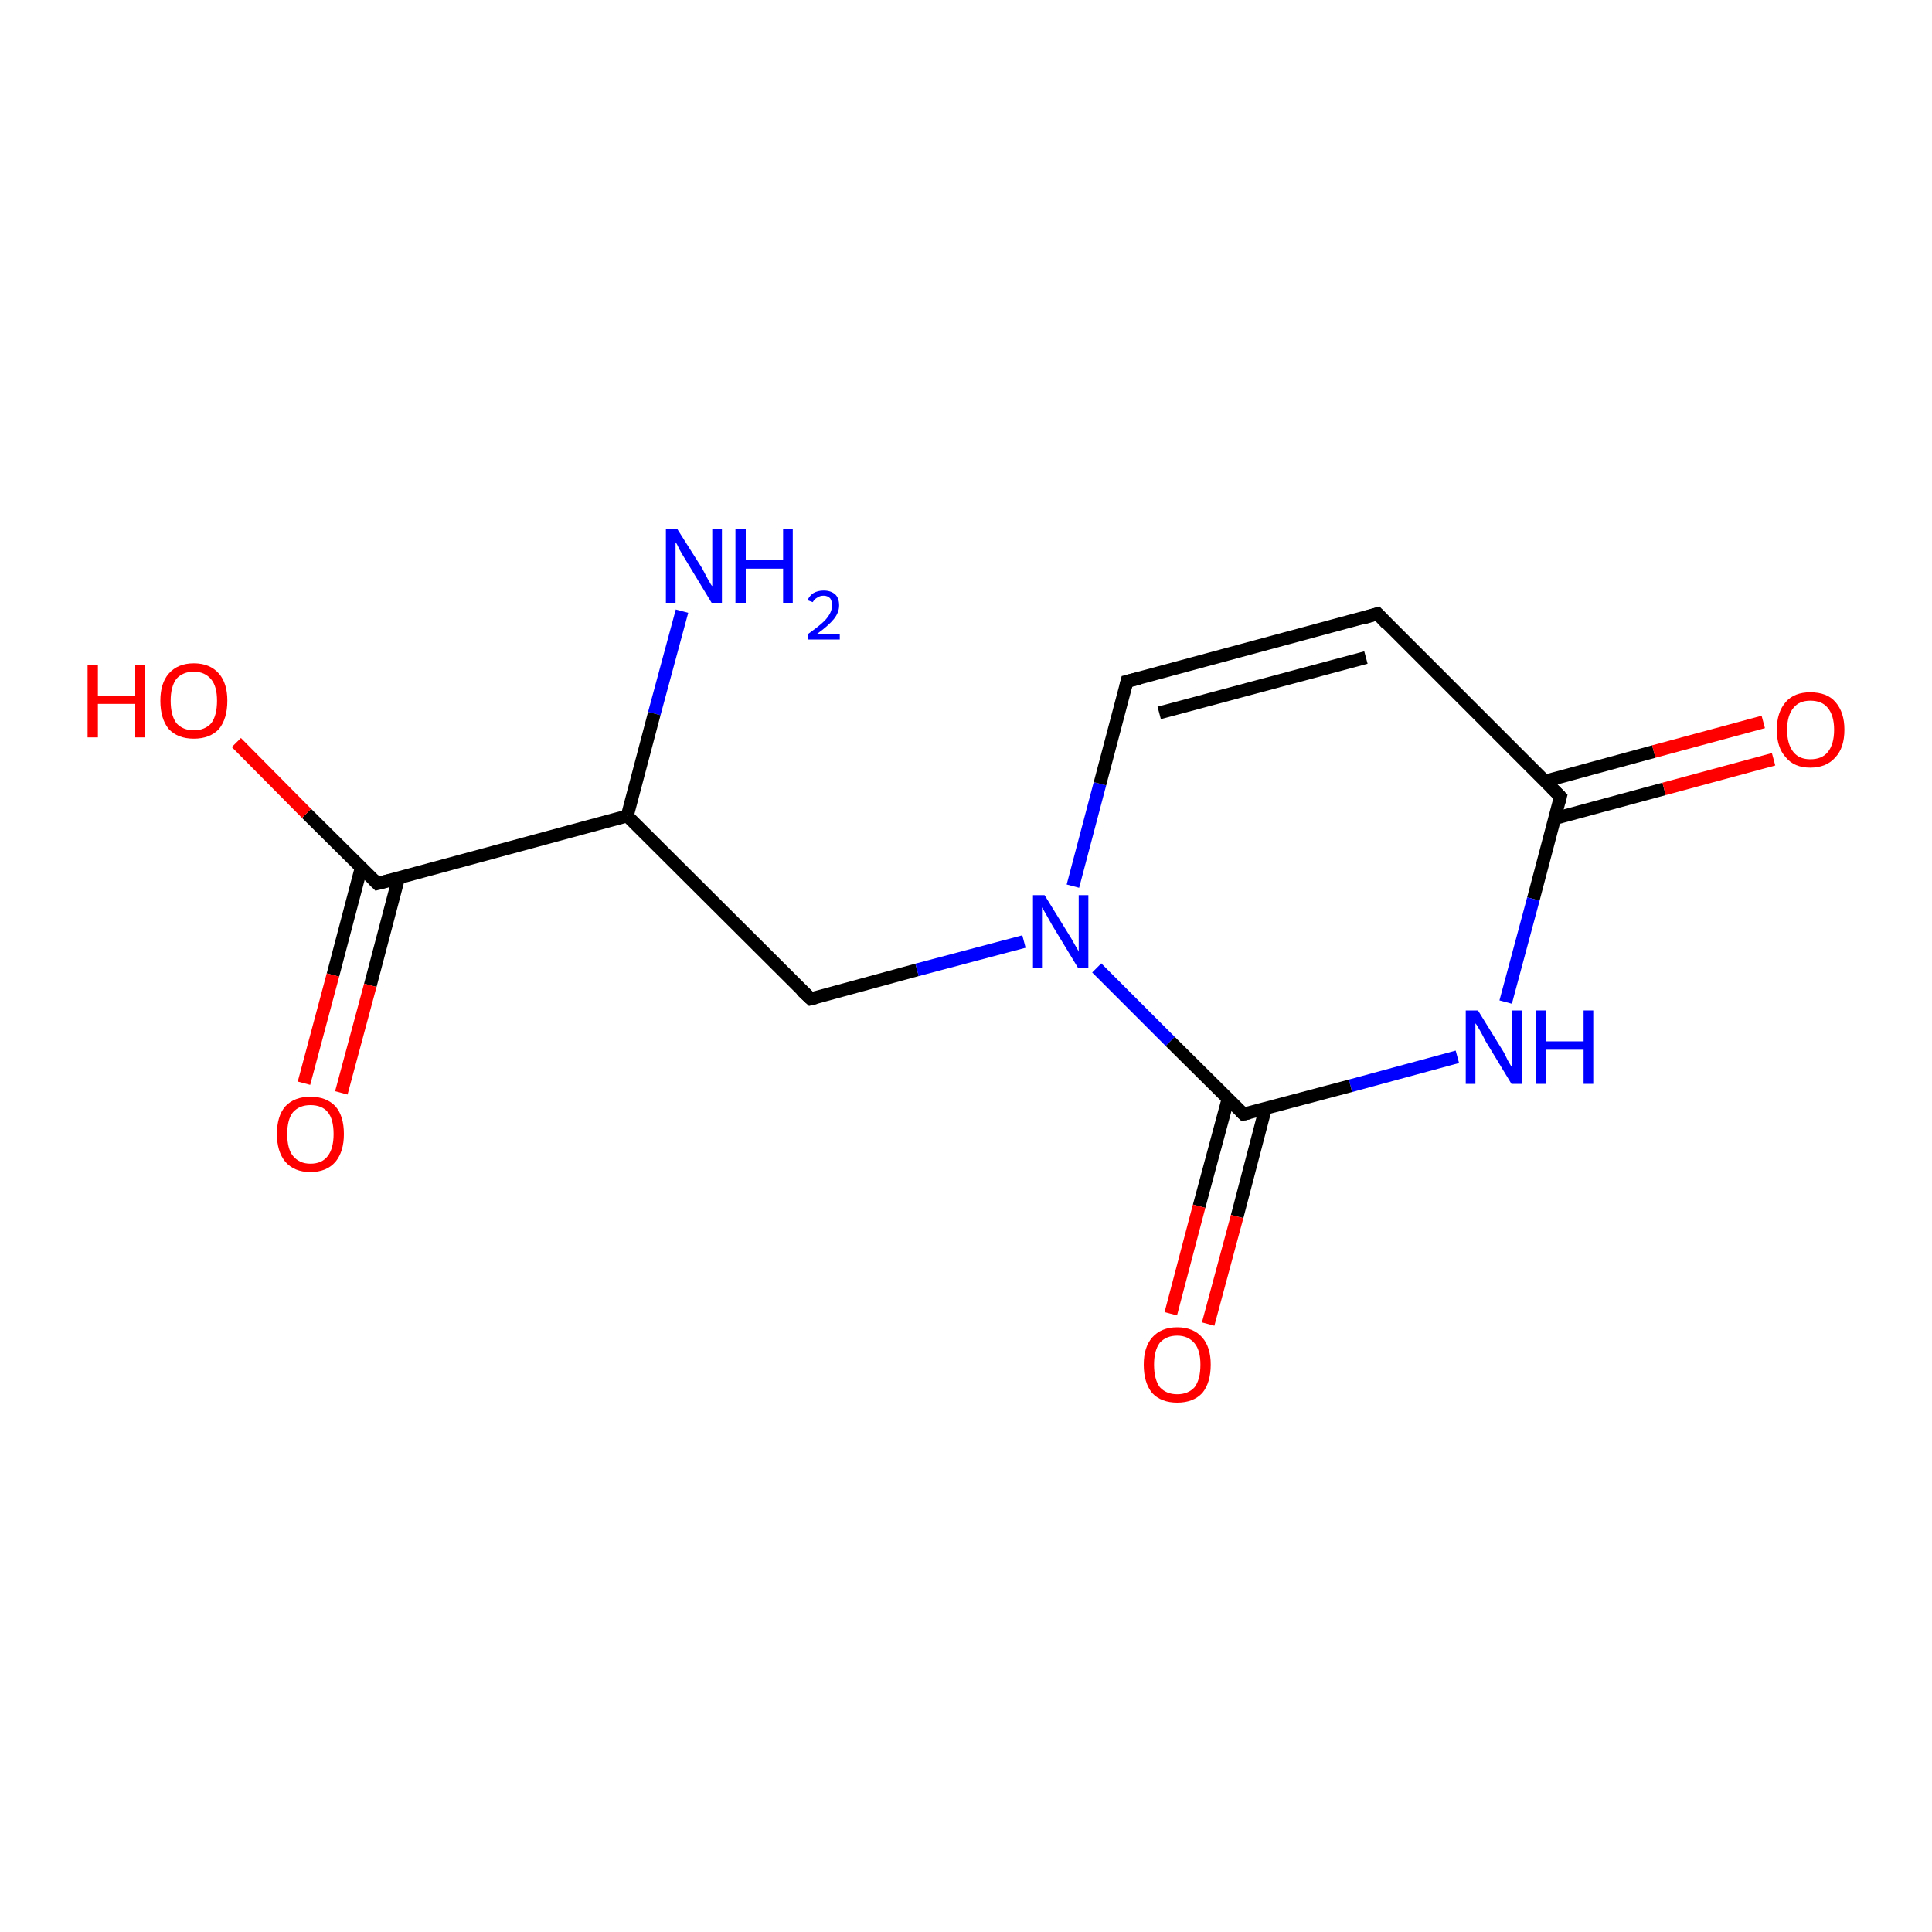 <?xml version='1.0' encoding='iso-8859-1'?>
<svg version='1.1' baseProfile='full'
              xmlns='http://www.w3.org/2000/svg'
                      xmlns:rdkit='http://www.rdkit.org/xml'
                      xmlns:xlink='http://www.w3.org/1999/xlink'
                  xml:space='preserve'
width='300px' height='300px' viewBox='0 0 300 300'>
<!-- END OF HEADER -->
<rect style='opacity:1.0;fill:#FFFFFF;stroke:none' width='300.0' height='300.0' x='0.0' y='0.0'> </rect>
<path class='bond-0 atom-0 atom-1' d='M 105.9,94.9 L 101.6,110.8' style='fill:none;fill-rule:evenodd;stroke:#0000FF;stroke-width:2.0px;stroke-linecap:butt;stroke-linejoin:miter;stroke-opacity:1' />
<path class='bond-0 atom-0 atom-1' d='M 101.6,110.8 L 97.4,126.7' style='fill:none;fill-rule:evenodd;stroke:#000000;stroke-width:2.0px;stroke-linecap:butt;stroke-linejoin:miter;stroke-opacity:1' />
<path class='bond-1 atom-1 atom-2' d='M 97.4,126.7 L 125.9,155.1' style='fill:none;fill-rule:evenodd;stroke:#000000;stroke-width:2.0px;stroke-linecap:butt;stroke-linejoin:miter;stroke-opacity:1' />
<path class='bond-2 atom-2 atom-3' d='M 125.9,155.1 L 142.4,150.6' style='fill:none;fill-rule:evenodd;stroke:#000000;stroke-width:2.0px;stroke-linecap:butt;stroke-linejoin:miter;stroke-opacity:1' />
<path class='bond-2 atom-2 atom-3' d='M 142.4,150.6 L 159.0,146.2' style='fill:none;fill-rule:evenodd;stroke:#0000FF;stroke-width:2.0px;stroke-linecap:butt;stroke-linejoin:miter;stroke-opacity:1' />
<path class='bond-3 atom-3 atom-4' d='M 166.6,137.6 L 170.8,121.7' style='fill:none;fill-rule:evenodd;stroke:#0000FF;stroke-width:2.0px;stroke-linecap:butt;stroke-linejoin:miter;stroke-opacity:1' />
<path class='bond-3 atom-3 atom-4' d='M 170.8,121.7 L 175.0,105.8' style='fill:none;fill-rule:evenodd;stroke:#000000;stroke-width:2.0px;stroke-linecap:butt;stroke-linejoin:miter;stroke-opacity:1' />
<path class='bond-4 atom-4 atom-5' d='M 175.0,105.8 L 213.9,95.3' style='fill:none;fill-rule:evenodd;stroke:#000000;stroke-width:2.0px;stroke-linecap:butt;stroke-linejoin:miter;stroke-opacity:1' />
<path class='bond-4 atom-4 atom-5' d='M 180.0,110.7 L 212.1,102.1' style='fill:none;fill-rule:evenodd;stroke:#000000;stroke-width:2.0px;stroke-linecap:butt;stroke-linejoin:miter;stroke-opacity:1' />
<path class='bond-5 atom-5 atom-6' d='M 213.9,95.3 L 242.3,123.7' style='fill:none;fill-rule:evenodd;stroke:#000000;stroke-width:2.0px;stroke-linecap:butt;stroke-linejoin:miter;stroke-opacity:1' />
<path class='bond-6 atom-6 atom-7' d='M 241.4,127.1 L 258.4,122.5' style='fill:none;fill-rule:evenodd;stroke:#000000;stroke-width:2.0px;stroke-linecap:butt;stroke-linejoin:miter;stroke-opacity:1' />
<path class='bond-6 atom-6 atom-7' d='M 258.4,122.5 L 275.4,117.9' style='fill:none;fill-rule:evenodd;stroke:#FF0000;stroke-width:2.0px;stroke-linecap:butt;stroke-linejoin:miter;stroke-opacity:1' />
<path class='bond-6 atom-6 atom-7' d='M 239.9,121.3 L 256.8,116.7' style='fill:none;fill-rule:evenodd;stroke:#000000;stroke-width:2.0px;stroke-linecap:butt;stroke-linejoin:miter;stroke-opacity:1' />
<path class='bond-6 atom-6 atom-7' d='M 256.8,116.7 L 273.8,112.1' style='fill:none;fill-rule:evenodd;stroke:#FF0000;stroke-width:2.0px;stroke-linecap:butt;stroke-linejoin:miter;stroke-opacity:1' />
<path class='bond-7 atom-6 atom-8' d='M 242.3,123.7 L 238.1,139.6' style='fill:none;fill-rule:evenodd;stroke:#000000;stroke-width:2.0px;stroke-linecap:butt;stroke-linejoin:miter;stroke-opacity:1' />
<path class='bond-7 atom-6 atom-8' d='M 238.1,139.6 L 233.8,155.6' style='fill:none;fill-rule:evenodd;stroke:#0000FF;stroke-width:2.0px;stroke-linecap:butt;stroke-linejoin:miter;stroke-opacity:1' />
<path class='bond-8 atom-8 atom-9' d='M 226.3,164.1 L 209.7,168.6' style='fill:none;fill-rule:evenodd;stroke:#0000FF;stroke-width:2.0px;stroke-linecap:butt;stroke-linejoin:miter;stroke-opacity:1' />
<path class='bond-8 atom-8 atom-9' d='M 209.7,168.6 L 193.1,173.0' style='fill:none;fill-rule:evenodd;stroke:#000000;stroke-width:2.0px;stroke-linecap:butt;stroke-linejoin:miter;stroke-opacity:1' />
<path class='bond-9 atom-9 atom-10' d='M 190.7,170.6 L 186.2,187.3' style='fill:none;fill-rule:evenodd;stroke:#000000;stroke-width:2.0px;stroke-linecap:butt;stroke-linejoin:miter;stroke-opacity:1' />
<path class='bond-9 atom-9 atom-10' d='M 186.2,187.3 L 181.8,204.0' style='fill:none;fill-rule:evenodd;stroke:#FF0000;stroke-width:2.0px;stroke-linecap:butt;stroke-linejoin:miter;stroke-opacity:1' />
<path class='bond-9 atom-9 atom-10' d='M 196.5,172.1 L 192.1,188.9' style='fill:none;fill-rule:evenodd;stroke:#000000;stroke-width:2.0px;stroke-linecap:butt;stroke-linejoin:miter;stroke-opacity:1' />
<path class='bond-9 atom-9 atom-10' d='M 192.1,188.9 L 187.6,205.6' style='fill:none;fill-rule:evenodd;stroke:#FF0000;stroke-width:2.0px;stroke-linecap:butt;stroke-linejoin:miter;stroke-opacity:1' />
<path class='bond-10 atom-1 atom-11' d='M 97.4,126.7 L 58.6,137.2' style='fill:none;fill-rule:evenodd;stroke:#000000;stroke-width:2.0px;stroke-linecap:butt;stroke-linejoin:miter;stroke-opacity:1' />
<path class='bond-11 atom-11 atom-12' d='M 58.6,137.2 L 47.6,126.3' style='fill:none;fill-rule:evenodd;stroke:#000000;stroke-width:2.0px;stroke-linecap:butt;stroke-linejoin:miter;stroke-opacity:1' />
<path class='bond-11 atom-11 atom-12' d='M 47.6,126.3 L 36.7,115.3' style='fill:none;fill-rule:evenodd;stroke:#FF0000;stroke-width:2.0px;stroke-linecap:butt;stroke-linejoin:miter;stroke-opacity:1' />
<path class='bond-12 atom-11 atom-13' d='M 56.1,134.7 L 51.7,151.4' style='fill:none;fill-rule:evenodd;stroke:#000000;stroke-width:2.0px;stroke-linecap:butt;stroke-linejoin:miter;stroke-opacity:1' />
<path class='bond-12 atom-11 atom-13' d='M 51.7,151.4 L 47.2,168.2' style='fill:none;fill-rule:evenodd;stroke:#FF0000;stroke-width:2.0px;stroke-linecap:butt;stroke-linejoin:miter;stroke-opacity:1' />
<path class='bond-12 atom-11 atom-13' d='M 61.9,136.3 L 57.5,153.0' style='fill:none;fill-rule:evenodd;stroke:#000000;stroke-width:2.0px;stroke-linecap:butt;stroke-linejoin:miter;stroke-opacity:1' />
<path class='bond-12 atom-11 atom-13' d='M 57.5,153.0 L 53.0,169.7' style='fill:none;fill-rule:evenodd;stroke:#FF0000;stroke-width:2.0px;stroke-linecap:butt;stroke-linejoin:miter;stroke-opacity:1' />
<path class='bond-13 atom-9 atom-3' d='M 193.1,173.0 L 181.7,161.7' style='fill:none;fill-rule:evenodd;stroke:#000000;stroke-width:2.0px;stroke-linecap:butt;stroke-linejoin:miter;stroke-opacity:1' />
<path class='bond-13 atom-9 atom-3' d='M 181.7,161.7 L 170.3,150.3' style='fill:none;fill-rule:evenodd;stroke:#0000FF;stroke-width:2.0px;stroke-linecap:butt;stroke-linejoin:miter;stroke-opacity:1' />
<path d='M 124.4,153.7 L 125.9,155.1 L 126.7,154.9' style='fill:none;stroke:#000000;stroke-width:2.0px;stroke-linecap:butt;stroke-linejoin:miter;stroke-opacity:1;' />
<path d='M 174.8,106.6 L 175.0,105.8 L 177.0,105.3' style='fill:none;stroke:#000000;stroke-width:2.0px;stroke-linecap:butt;stroke-linejoin:miter;stroke-opacity:1;' />
<path d='M 211.9,95.9 L 213.9,95.3 L 215.3,96.8' style='fill:none;stroke:#000000;stroke-width:2.0px;stroke-linecap:butt;stroke-linejoin:miter;stroke-opacity:1;' />
<path d='M 240.9,122.3 L 242.3,123.7 L 242.1,124.5' style='fill:none;stroke:#000000;stroke-width:2.0px;stroke-linecap:butt;stroke-linejoin:miter;stroke-opacity:1;' />
<path d='M 194.0,172.8 L 193.1,173.0 L 192.6,172.5' style='fill:none;stroke:#000000;stroke-width:2.0px;stroke-linecap:butt;stroke-linejoin:miter;stroke-opacity:1;' />
<path d='M 60.5,136.7 L 58.6,137.2 L 58.0,136.6' style='fill:none;stroke:#000000;stroke-width:2.0px;stroke-linecap:butt;stroke-linejoin:miter;stroke-opacity:1;' />
<path class='atom-0' d='M 105.2 82.2
L 109.0 88.2
Q 109.3 88.8, 109.9 89.9
Q 110.5 91.0, 110.6 91.0
L 110.6 82.2
L 112.1 82.2
L 112.1 93.6
L 110.5 93.6
L 106.5 87.0
Q 106.0 86.2, 105.5 85.3
Q 105.1 84.4, 104.9 84.2
L 104.9 93.6
L 103.4 93.6
L 103.4 82.2
L 105.2 82.2
' fill='#0000FF'/>
<path class='atom-0' d='M 114.2 82.2
L 115.8 82.2
L 115.8 87.0
L 121.6 87.0
L 121.6 82.2
L 123.1 82.2
L 123.1 93.6
L 121.6 93.6
L 121.6 88.3
L 115.8 88.3
L 115.8 93.6
L 114.2 93.6
L 114.2 82.2
' fill='#0000FF'/>
<path class='atom-0' d='M 125.4 93.2
Q 125.7 92.5, 126.3 92.1
Q 127.0 91.7, 127.9 91.7
Q 129.0 91.7, 129.7 92.3
Q 130.3 92.9, 130.3 94.0
Q 130.3 95.1, 129.5 96.1
Q 128.6 97.2, 126.9 98.4
L 130.4 98.4
L 130.4 99.3
L 125.4 99.3
L 125.4 98.5
Q 126.8 97.5, 127.6 96.8
Q 128.4 96.1, 128.8 95.4
Q 129.2 94.7, 129.2 94.0
Q 129.2 93.3, 128.9 92.9
Q 128.5 92.5, 127.9 92.5
Q 127.3 92.5, 126.9 92.8
Q 126.5 93.0, 126.2 93.5
L 125.4 93.2
' fill='#0000FF'/>
<path class='atom-3' d='M 162.2 139.0
L 165.9 145.0
Q 166.3 145.6, 166.9 146.7
Q 167.5 147.7, 167.5 147.8
L 167.5 139.0
L 169.0 139.0
L 169.0 150.3
L 167.4 150.3
L 163.4 143.7
Q 163.0 143.0, 162.5 142.1
Q 162.0 141.2, 161.8 140.9
L 161.8 150.3
L 160.4 150.3
L 160.4 139.0
L 162.2 139.0
' fill='#0000FF'/>
<path class='atom-7' d='M 275.9 113.3
Q 275.9 110.6, 277.3 109.0
Q 278.6 107.5, 281.1 107.5
Q 283.7 107.5, 285.0 109.0
Q 286.4 110.6, 286.4 113.3
Q 286.4 116.1, 285.0 117.6
Q 283.6 119.2, 281.1 119.2
Q 278.6 119.2, 277.3 117.6
Q 275.9 116.1, 275.9 113.3
M 281.1 117.9
Q 282.9 117.9, 283.8 116.8
Q 284.8 115.6, 284.8 113.3
Q 284.8 111.1, 283.8 109.9
Q 282.9 108.8, 281.1 108.8
Q 279.4 108.8, 278.5 109.9
Q 277.5 111.1, 277.5 113.3
Q 277.5 115.6, 278.5 116.8
Q 279.4 117.9, 281.1 117.9
' fill='#FF0000'/>
<path class='atom-8' d='M 229.5 156.9
L 233.2 162.9
Q 233.6 163.5, 234.1 164.6
Q 234.7 165.7, 234.8 165.7
L 234.8 156.9
L 236.3 156.9
L 236.3 168.3
L 234.7 168.3
L 230.7 161.7
Q 230.3 160.9, 229.8 160.0
Q 229.3 159.1, 229.1 158.9
L 229.1 168.3
L 227.6 168.3
L 227.6 156.9
L 229.5 156.9
' fill='#0000FF'/>
<path class='atom-8' d='M 238.5 156.9
L 240.0 156.9
L 240.0 161.7
L 245.9 161.7
L 245.9 156.9
L 247.4 156.9
L 247.4 168.3
L 245.9 168.3
L 245.9 163.0
L 240.0 163.0
L 240.0 168.3
L 238.5 168.3
L 238.5 156.9
' fill='#0000FF'/>
<path class='atom-10' d='M 177.6 211.9
Q 177.6 209.2, 178.9 207.7
Q 180.3 206.1, 182.8 206.1
Q 185.3 206.1, 186.7 207.7
Q 188.0 209.2, 188.0 211.9
Q 188.0 214.7, 186.7 216.3
Q 185.3 217.8, 182.8 217.8
Q 180.3 217.8, 178.9 216.3
Q 177.6 214.7, 177.6 211.9
M 182.8 216.5
Q 184.5 216.5, 185.5 215.4
Q 186.4 214.2, 186.4 211.9
Q 186.4 209.7, 185.5 208.6
Q 184.5 207.4, 182.8 207.4
Q 181.1 207.4, 180.1 208.5
Q 179.2 209.7, 179.2 211.9
Q 179.2 214.2, 180.1 215.4
Q 181.1 216.5, 182.8 216.5
' fill='#FF0000'/>
<path class='atom-12' d='M 13.6 103.2
L 15.2 103.2
L 15.2 108.0
L 21.0 108.0
L 21.0 103.2
L 22.5 103.2
L 22.5 114.5
L 21.0 114.5
L 21.0 109.3
L 15.2 109.3
L 15.2 114.5
L 13.6 114.5
L 13.6 103.2
' fill='#FF0000'/>
<path class='atom-12' d='M 24.9 108.8
Q 24.9 106.1, 26.2 104.6
Q 27.6 103.0, 30.1 103.0
Q 32.6 103.0, 34.0 104.6
Q 35.3 106.1, 35.3 108.8
Q 35.3 111.6, 34.0 113.2
Q 32.6 114.7, 30.1 114.7
Q 27.6 114.7, 26.2 113.2
Q 24.9 111.6, 24.9 108.8
M 30.1 113.4
Q 31.8 113.4, 32.8 112.3
Q 33.7 111.1, 33.7 108.8
Q 33.7 106.6, 32.8 105.5
Q 31.8 104.3, 30.1 104.3
Q 28.4 104.3, 27.4 105.4
Q 26.5 106.6, 26.5 108.8
Q 26.5 111.1, 27.4 112.3
Q 28.4 113.4, 30.1 113.4
' fill='#FF0000'/>
<path class='atom-13' d='M 43.0 176.1
Q 43.0 173.3, 44.3 171.8
Q 45.7 170.3, 48.2 170.3
Q 50.7 170.3, 52.1 171.8
Q 53.4 173.3, 53.4 176.1
Q 53.4 178.8, 52.1 180.4
Q 50.7 182.0, 48.2 182.0
Q 45.7 182.0, 44.3 180.4
Q 43.0 178.8, 43.0 176.1
M 48.2 180.7
Q 50.0 180.7, 50.9 179.5
Q 51.8 178.3, 51.8 176.1
Q 51.8 173.8, 50.9 172.7
Q 50.0 171.6, 48.2 171.6
Q 46.5 171.6, 45.5 172.7
Q 44.6 173.8, 44.6 176.1
Q 44.6 178.4, 45.5 179.5
Q 46.5 180.7, 48.2 180.7
' fill='#FF0000'/>
</svg>
